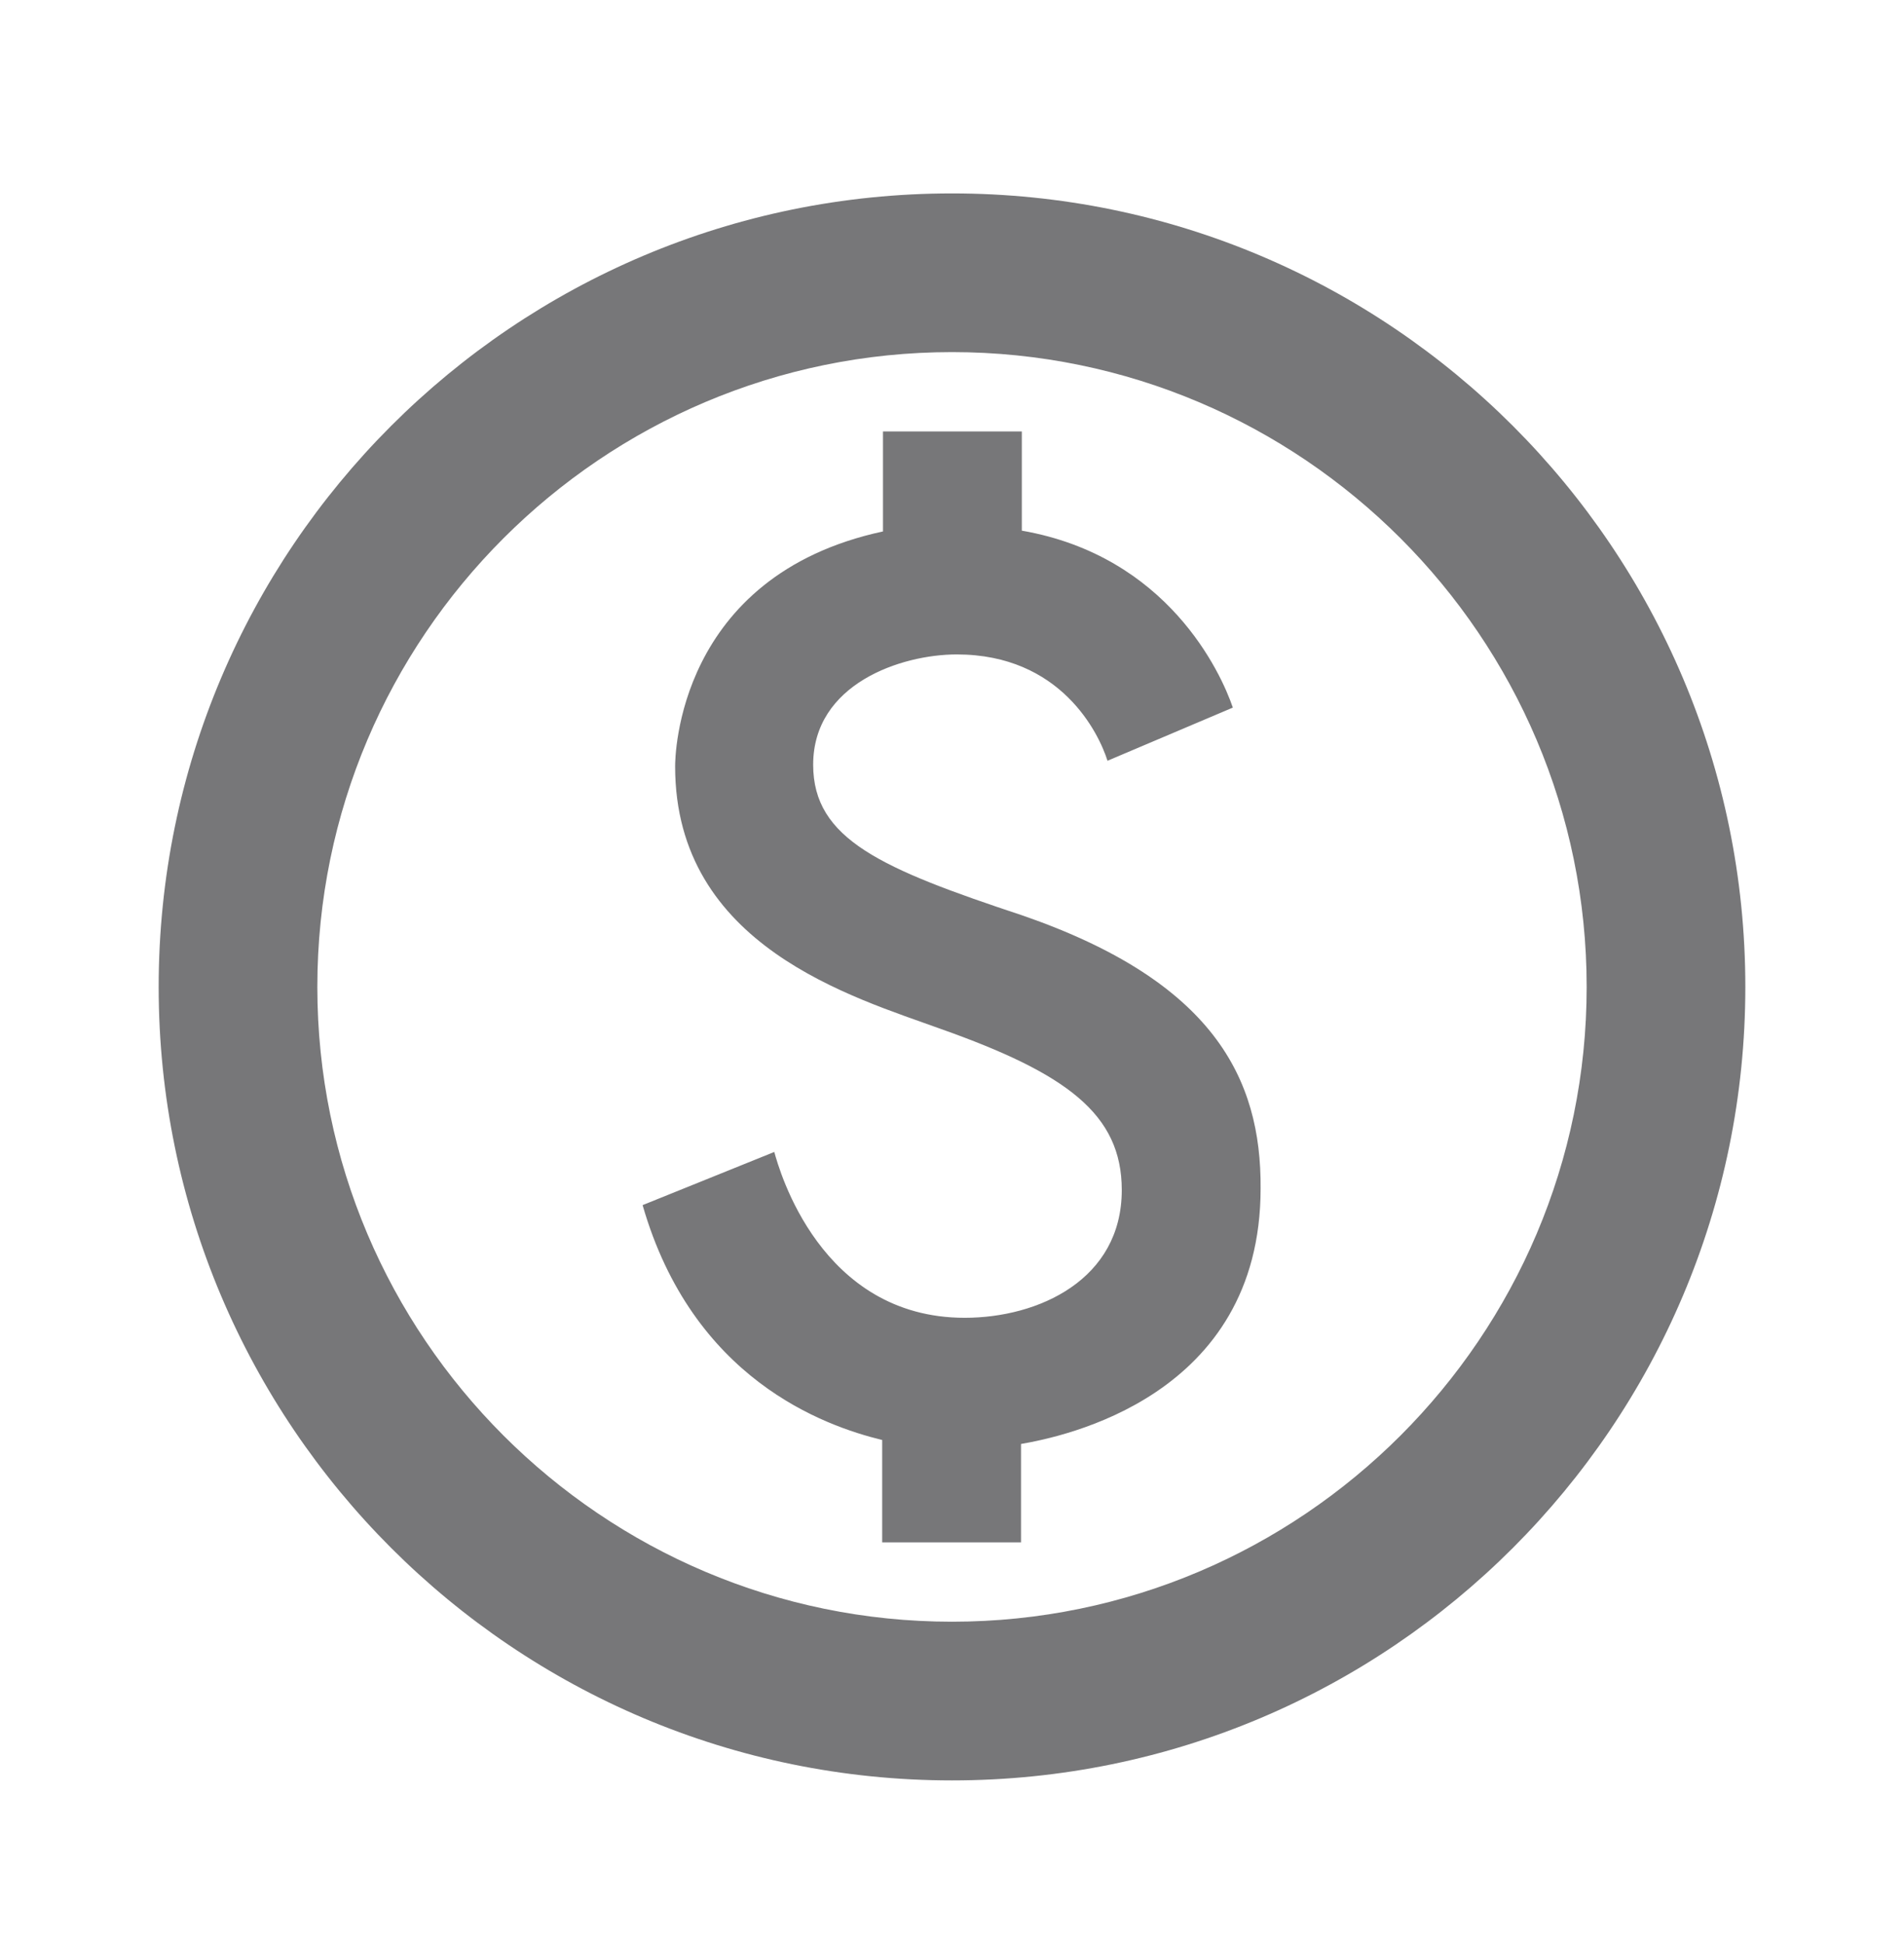 <svg width="48" height="49" viewBox="0 0 48 49" fill="none" xmlns="http://www.w3.org/2000/svg">
<g id="paid">
<path id="Vector" d="M24 4.875C12.96 4.875 4 13.835 4 24.875C4 35.915 12.96 44.875 24 44.875C35.04 44.875 44 35.915 44 24.875C44 13.835 35.04 4.875 24 4.875ZM24 40.875C15.18 40.875 8 33.695 8 24.875C8 16.055 15.18 8.875 24 8.875C32.82 8.875 40 16.055 40 24.875C40 33.695 32.82 40.875 24 40.875ZM25.78 23.075C22.22 21.895 20.5 21.155 20.5 19.275C20.5 17.235 22.72 16.495 24.12 16.495C26.74 16.495 27.7 18.475 27.92 19.175L31.08 17.835C30.78 16.955 29.44 14.015 25.76 13.375V10.875H22.26V13.395C17.06 14.515 17.02 19.095 17.02 19.315C17.02 23.855 21.52 25.135 23.72 25.935C26.88 27.055 28.28 28.075 28.28 29.995C28.28 32.255 26.18 33.215 24.32 33.215C20.68 33.215 19.64 29.475 19.52 29.035L16.2 30.375C17.46 34.755 20.76 35.935 22.24 36.295V38.875H25.74V36.395C26.78 36.215 31.78 35.215 31.78 29.955C31.8 27.175 30.58 24.735 25.78 23.075Z" fill="#777779"/>
</g>
</svg>

